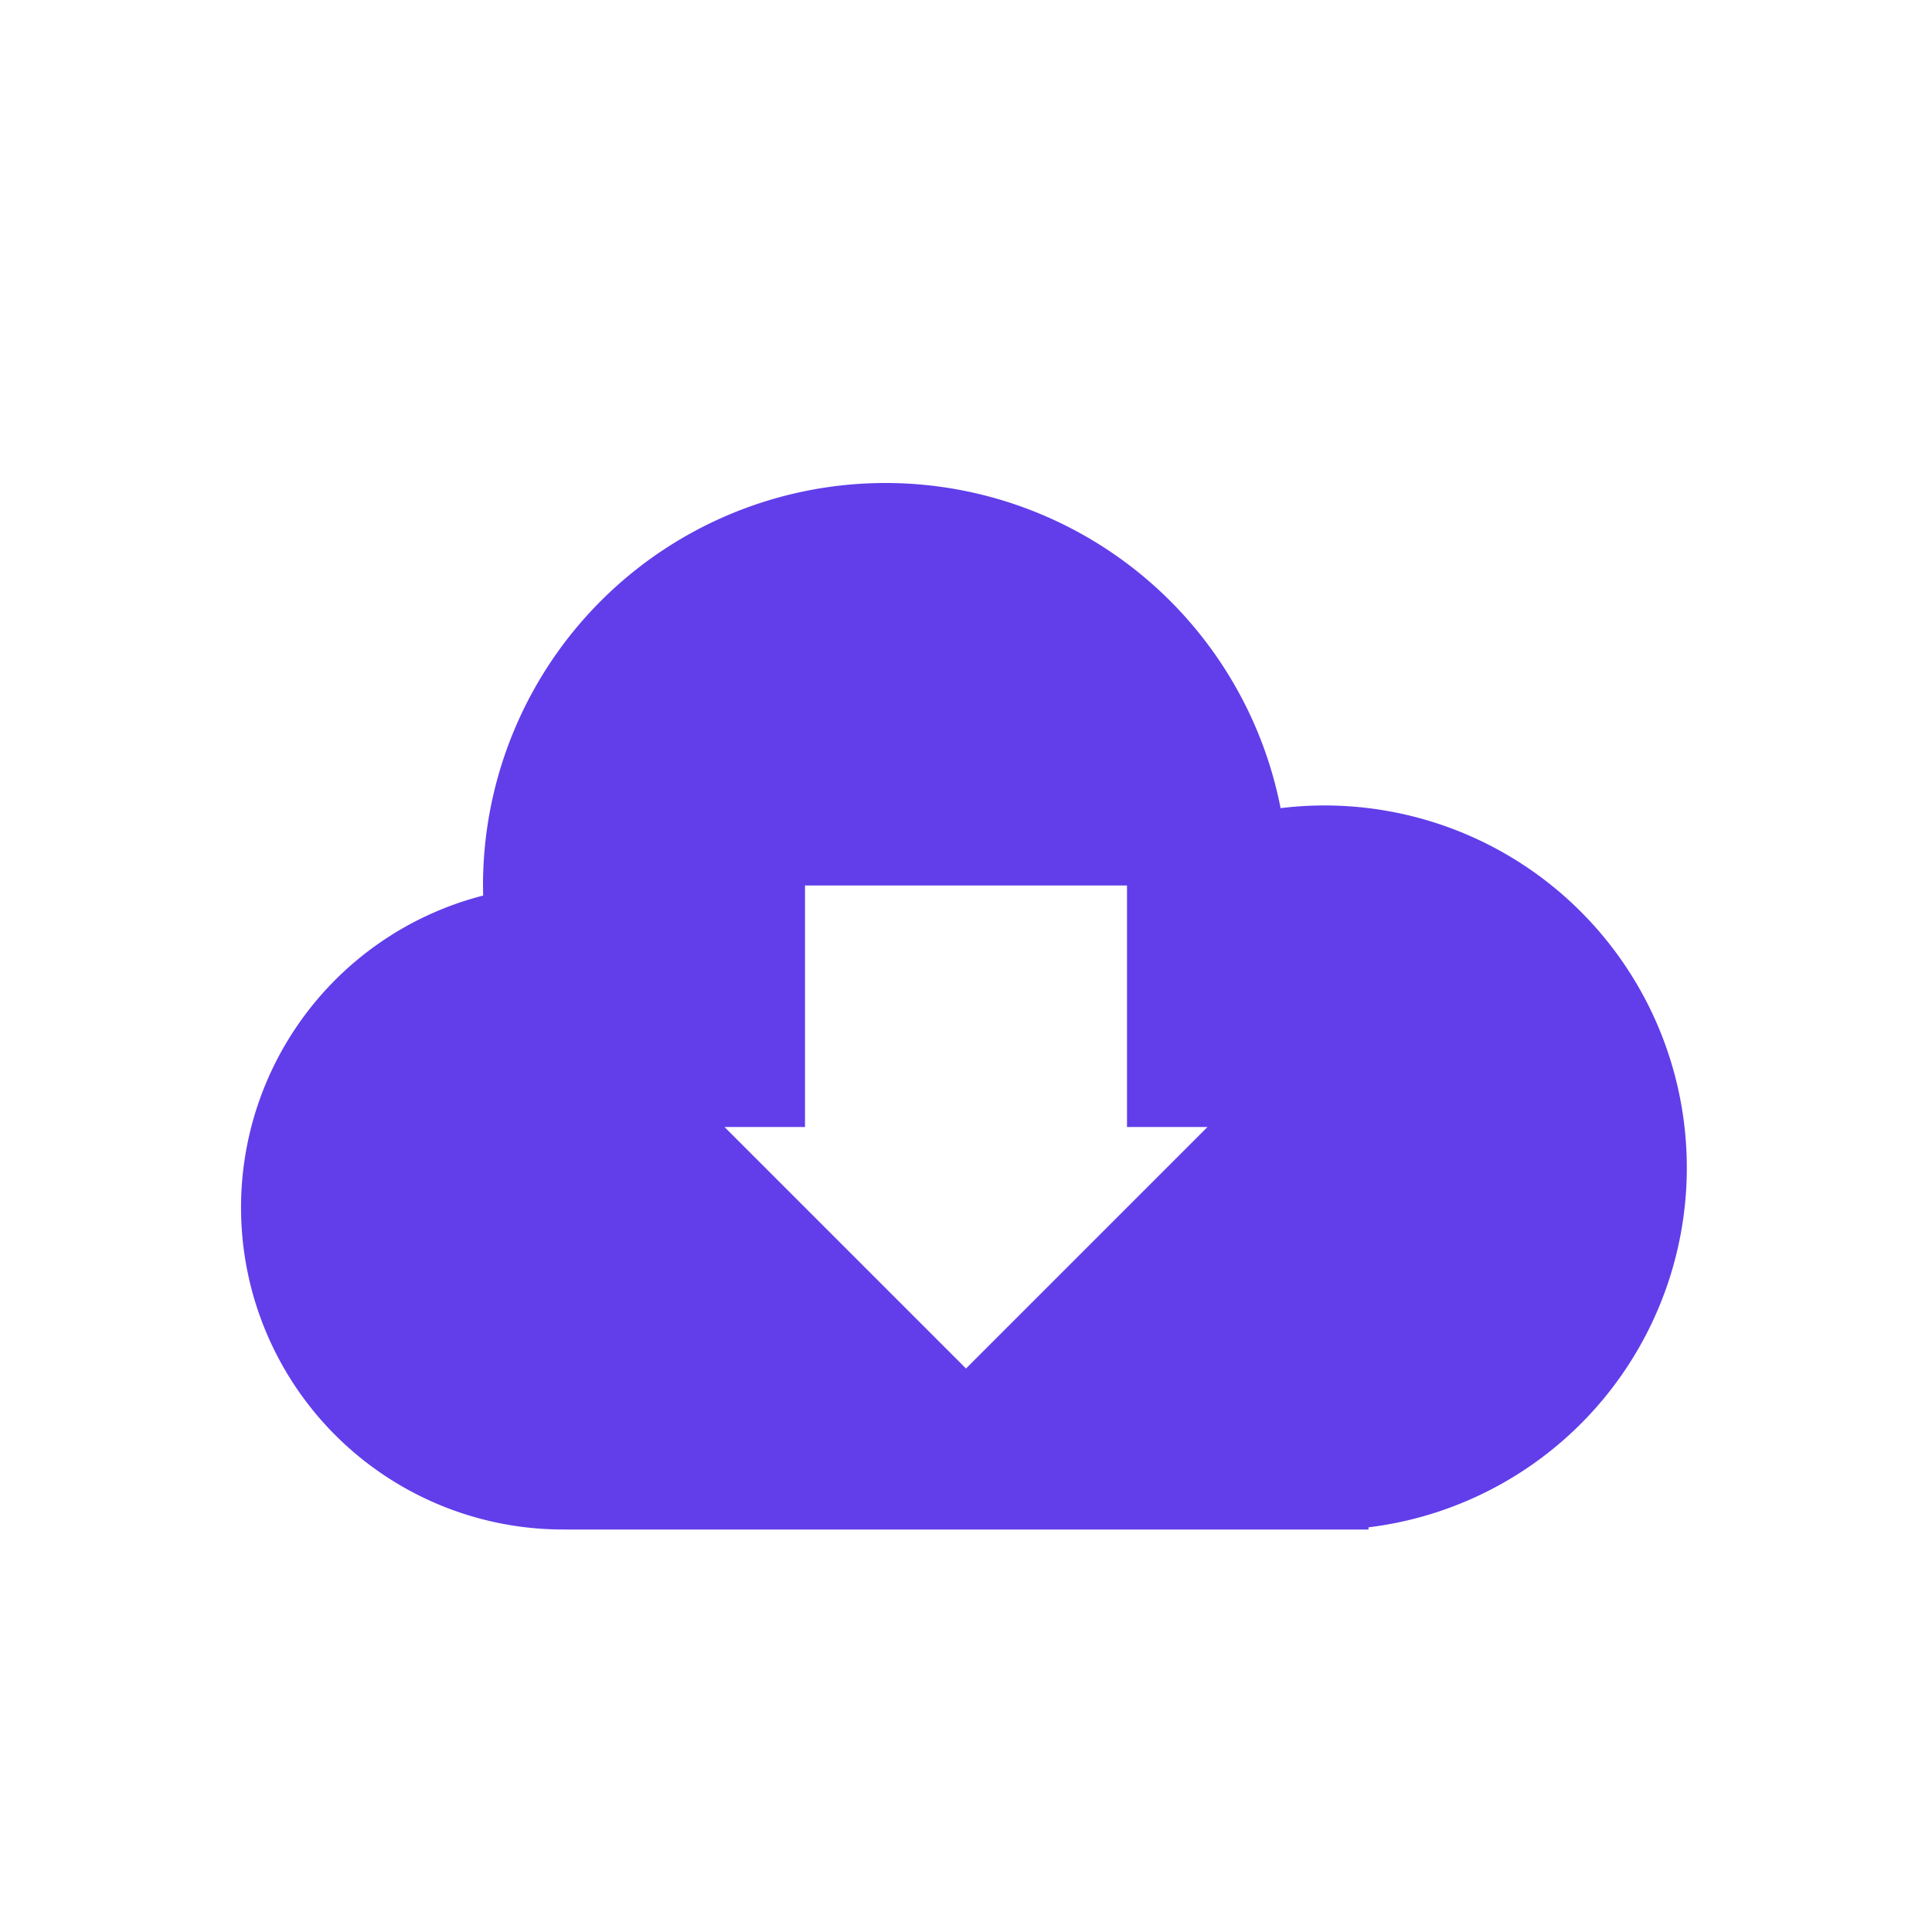 <?xml version="1.0" standalone="no"?><!DOCTYPE svg PUBLIC "-//W3C//DTD SVG 1.1//EN" "http://www.w3.org/Graphics/SVG/1.1/DTD/svg11.dtd"><svg t="1649915115260" class="icon" viewBox="0 0 1024 1024" version="1.1" xmlns="http://www.w3.org/2000/svg" p-id="16423" xmlns:xlink="http://www.w3.org/1999/xlink" width="200" height="200"><defs><style type="text/css">@font-face { font-family: feedback-iconfont; src: url("//at.alicdn.com/t/font_1031158_u69w8yhxdu.woff2?t=1630033759944") format("woff2"), url("//at.alicdn.com/t/font_1031158_u69w8yhxdu.woff?t=1630033759944") format("woff"), url("//at.alicdn.com/t/font_1031158_u69w8yhxdu.ttf?t=1630033759944") format("truetype"); }
</style></defs><path d="M469.333 256a213.419 213.419 0 0 1 209.408 172.331A192 192 0 0 1 725.333 809.515L725.333 810.667H298.667a170.667 170.667 0 0 1-42.581-336L256 469.333a213.333 213.333 0 0 1 213.333-213.333z m128 213.333h-170.667v128H384l128 128 128-128h-42.667v-128z" fill="#613EEA" p-id="16424"></path></svg>